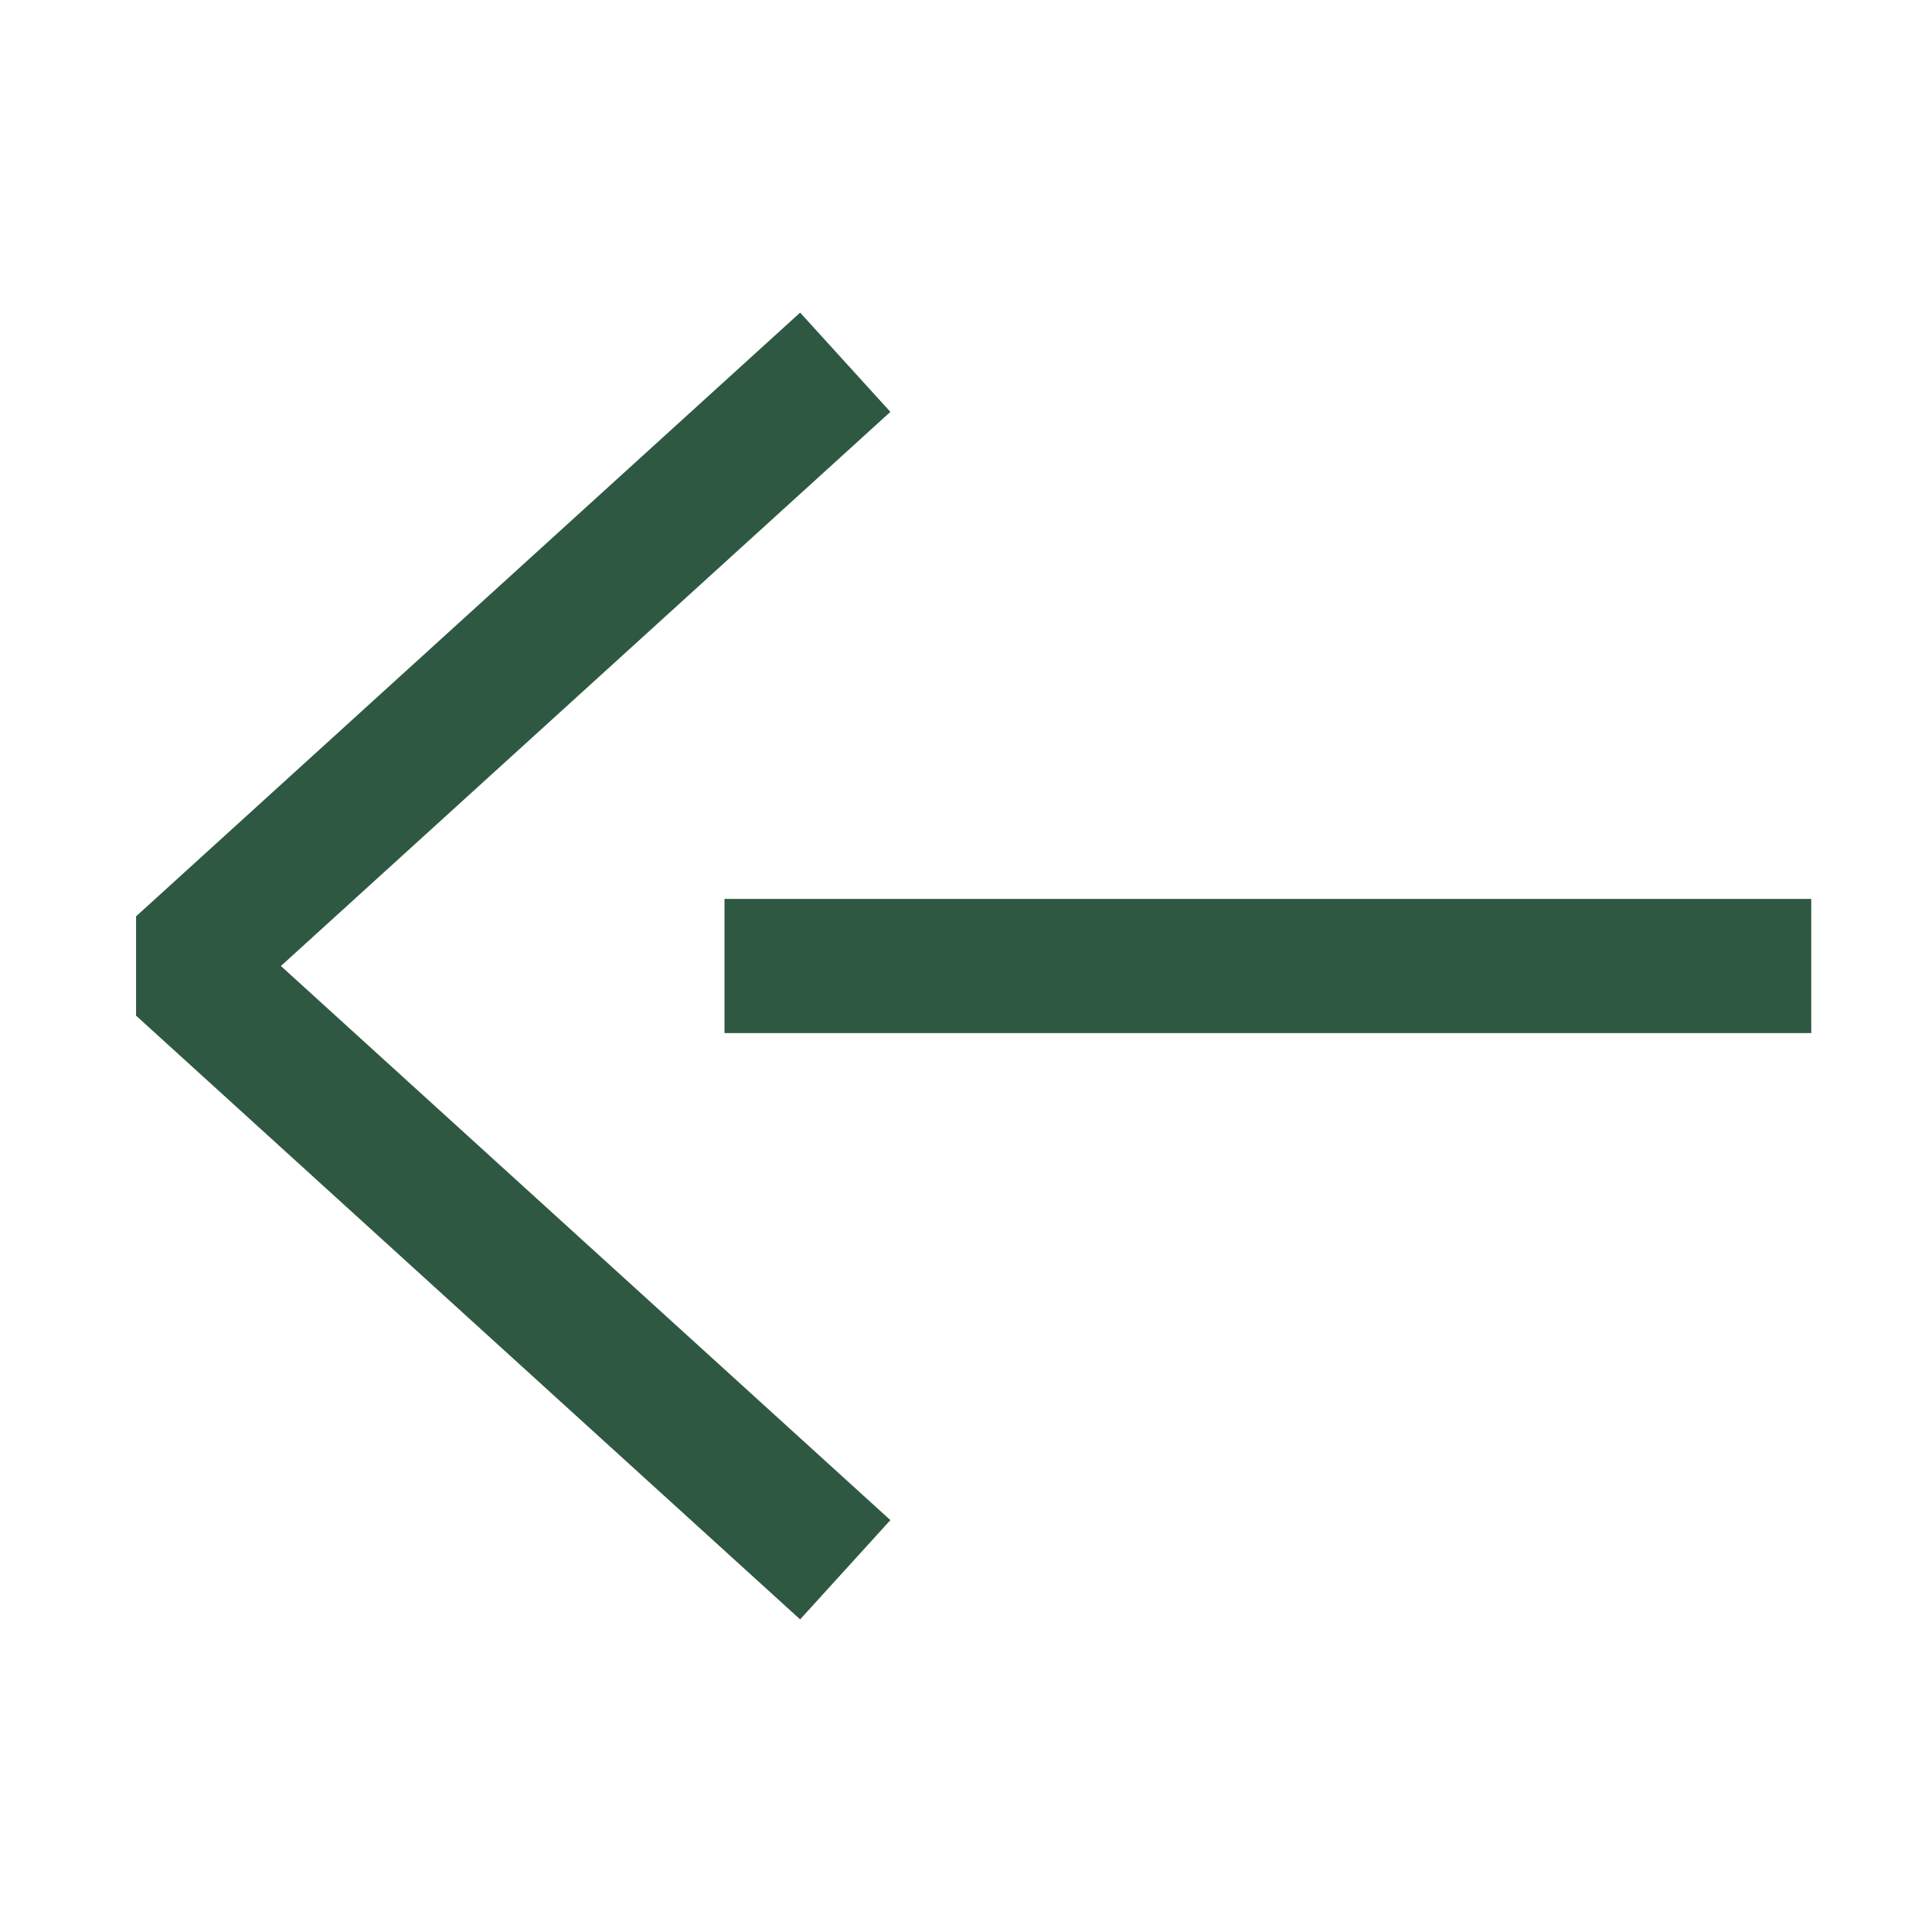 <svg width="18" height="18" viewBox="0 0 18 18" fill="none" xmlns="http://www.w3.org/2000/svg">
<path d="M6.75 9H16.875" stroke="#2E5842" stroke-width="1.25"/>
<path d="M7.875 14.625L1.688 9L7.875 3.375" stroke="#2E5842" stroke-width="1.25" stroke-linejoin="bevel"/>
</svg>
